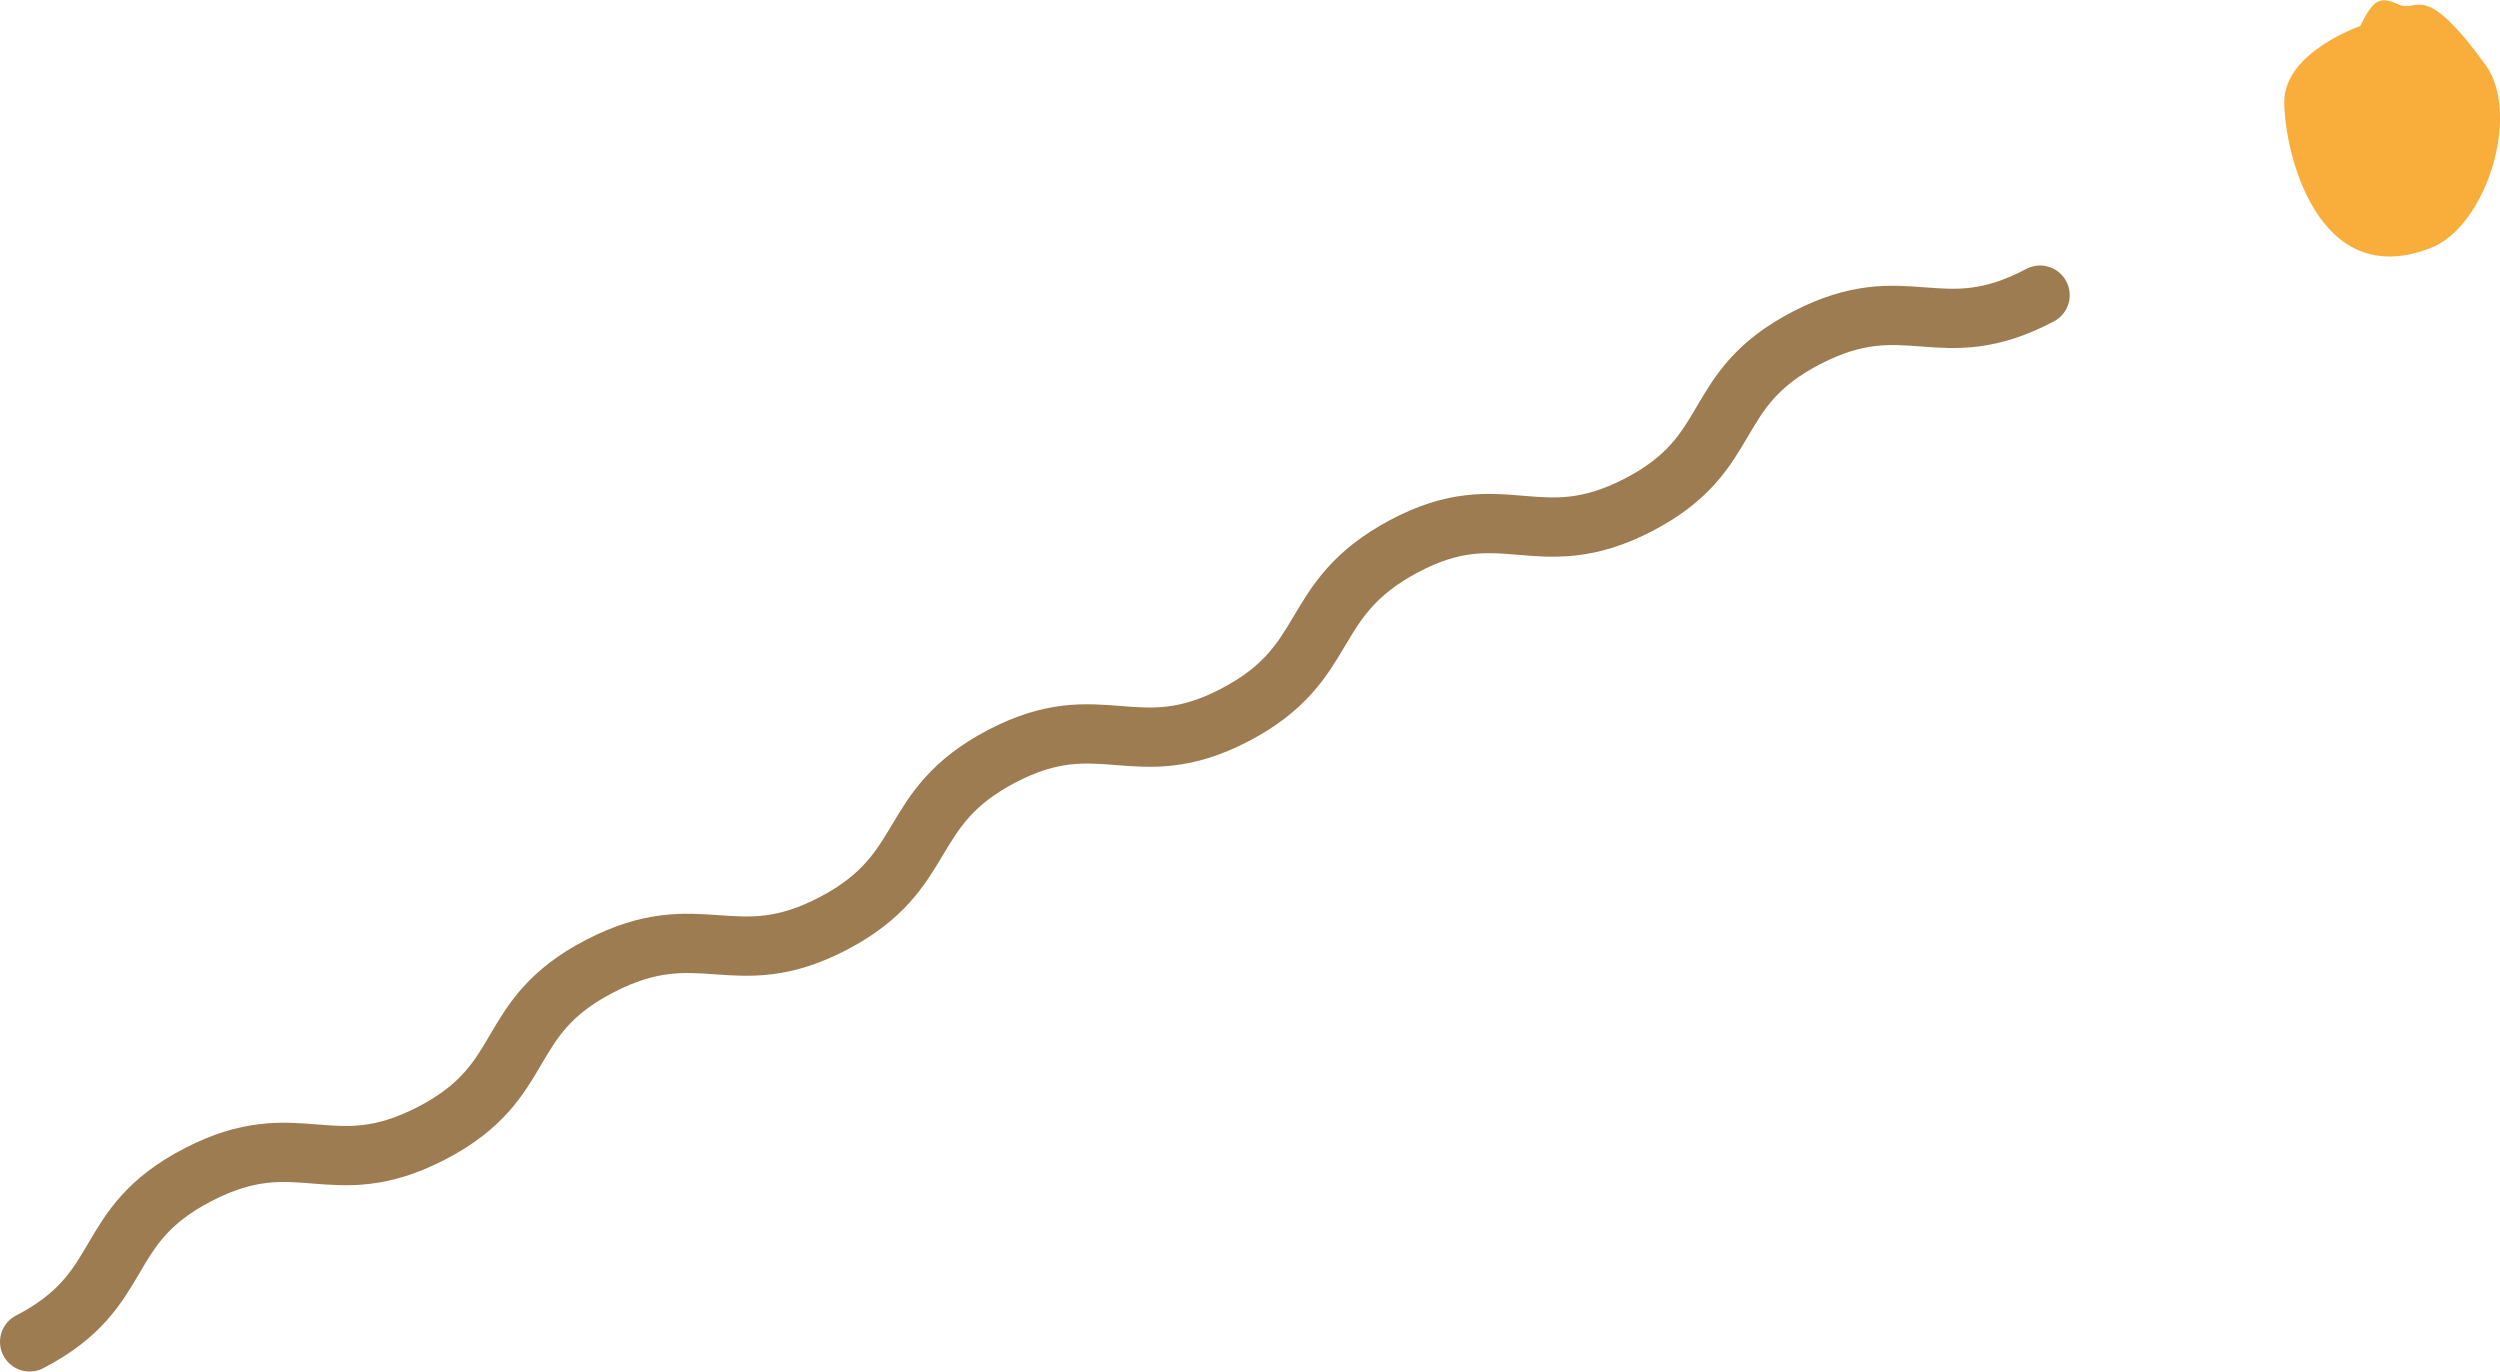 <svg xmlns="http://www.w3.org/2000/svg" width="210.9" height="115.7" viewBox="0 0 210.9 115.7">
  <g>
    <path d="M2.5,113.2c8.5-4.4,5.7-9.7,14.2-14.1s11.2.9,19.7-3.5,5.7-9.7,14.2-14.1,11.3.8,19.7-3.6,5.8-9.7,14.2-14.1,11.3.9,19.7-3.5,5.8-9.7,14.2-14.2,11.3.9,19.8-3.5,5.7-9.7,14.2-14.1,11.2.9,19.7-3.6" style="fill: none;stroke: #9d7c52;stroke-linecap: round;stroke-linejoin: round;stroke-width: 5px"/>
    <path d="M209.7,5.5c-5.3-7.3-5.7-4.4-7.3-5.1s-2.1-.6-3.3,1.8c0,0-6.4,2.2-6.4,6.4s2.8,16.1,12.4,12.3C209.7,19.1,212.7,9.7,209.7,5.5Z" style="fill: #f9ae3b"/>
  </g>
</svg>
